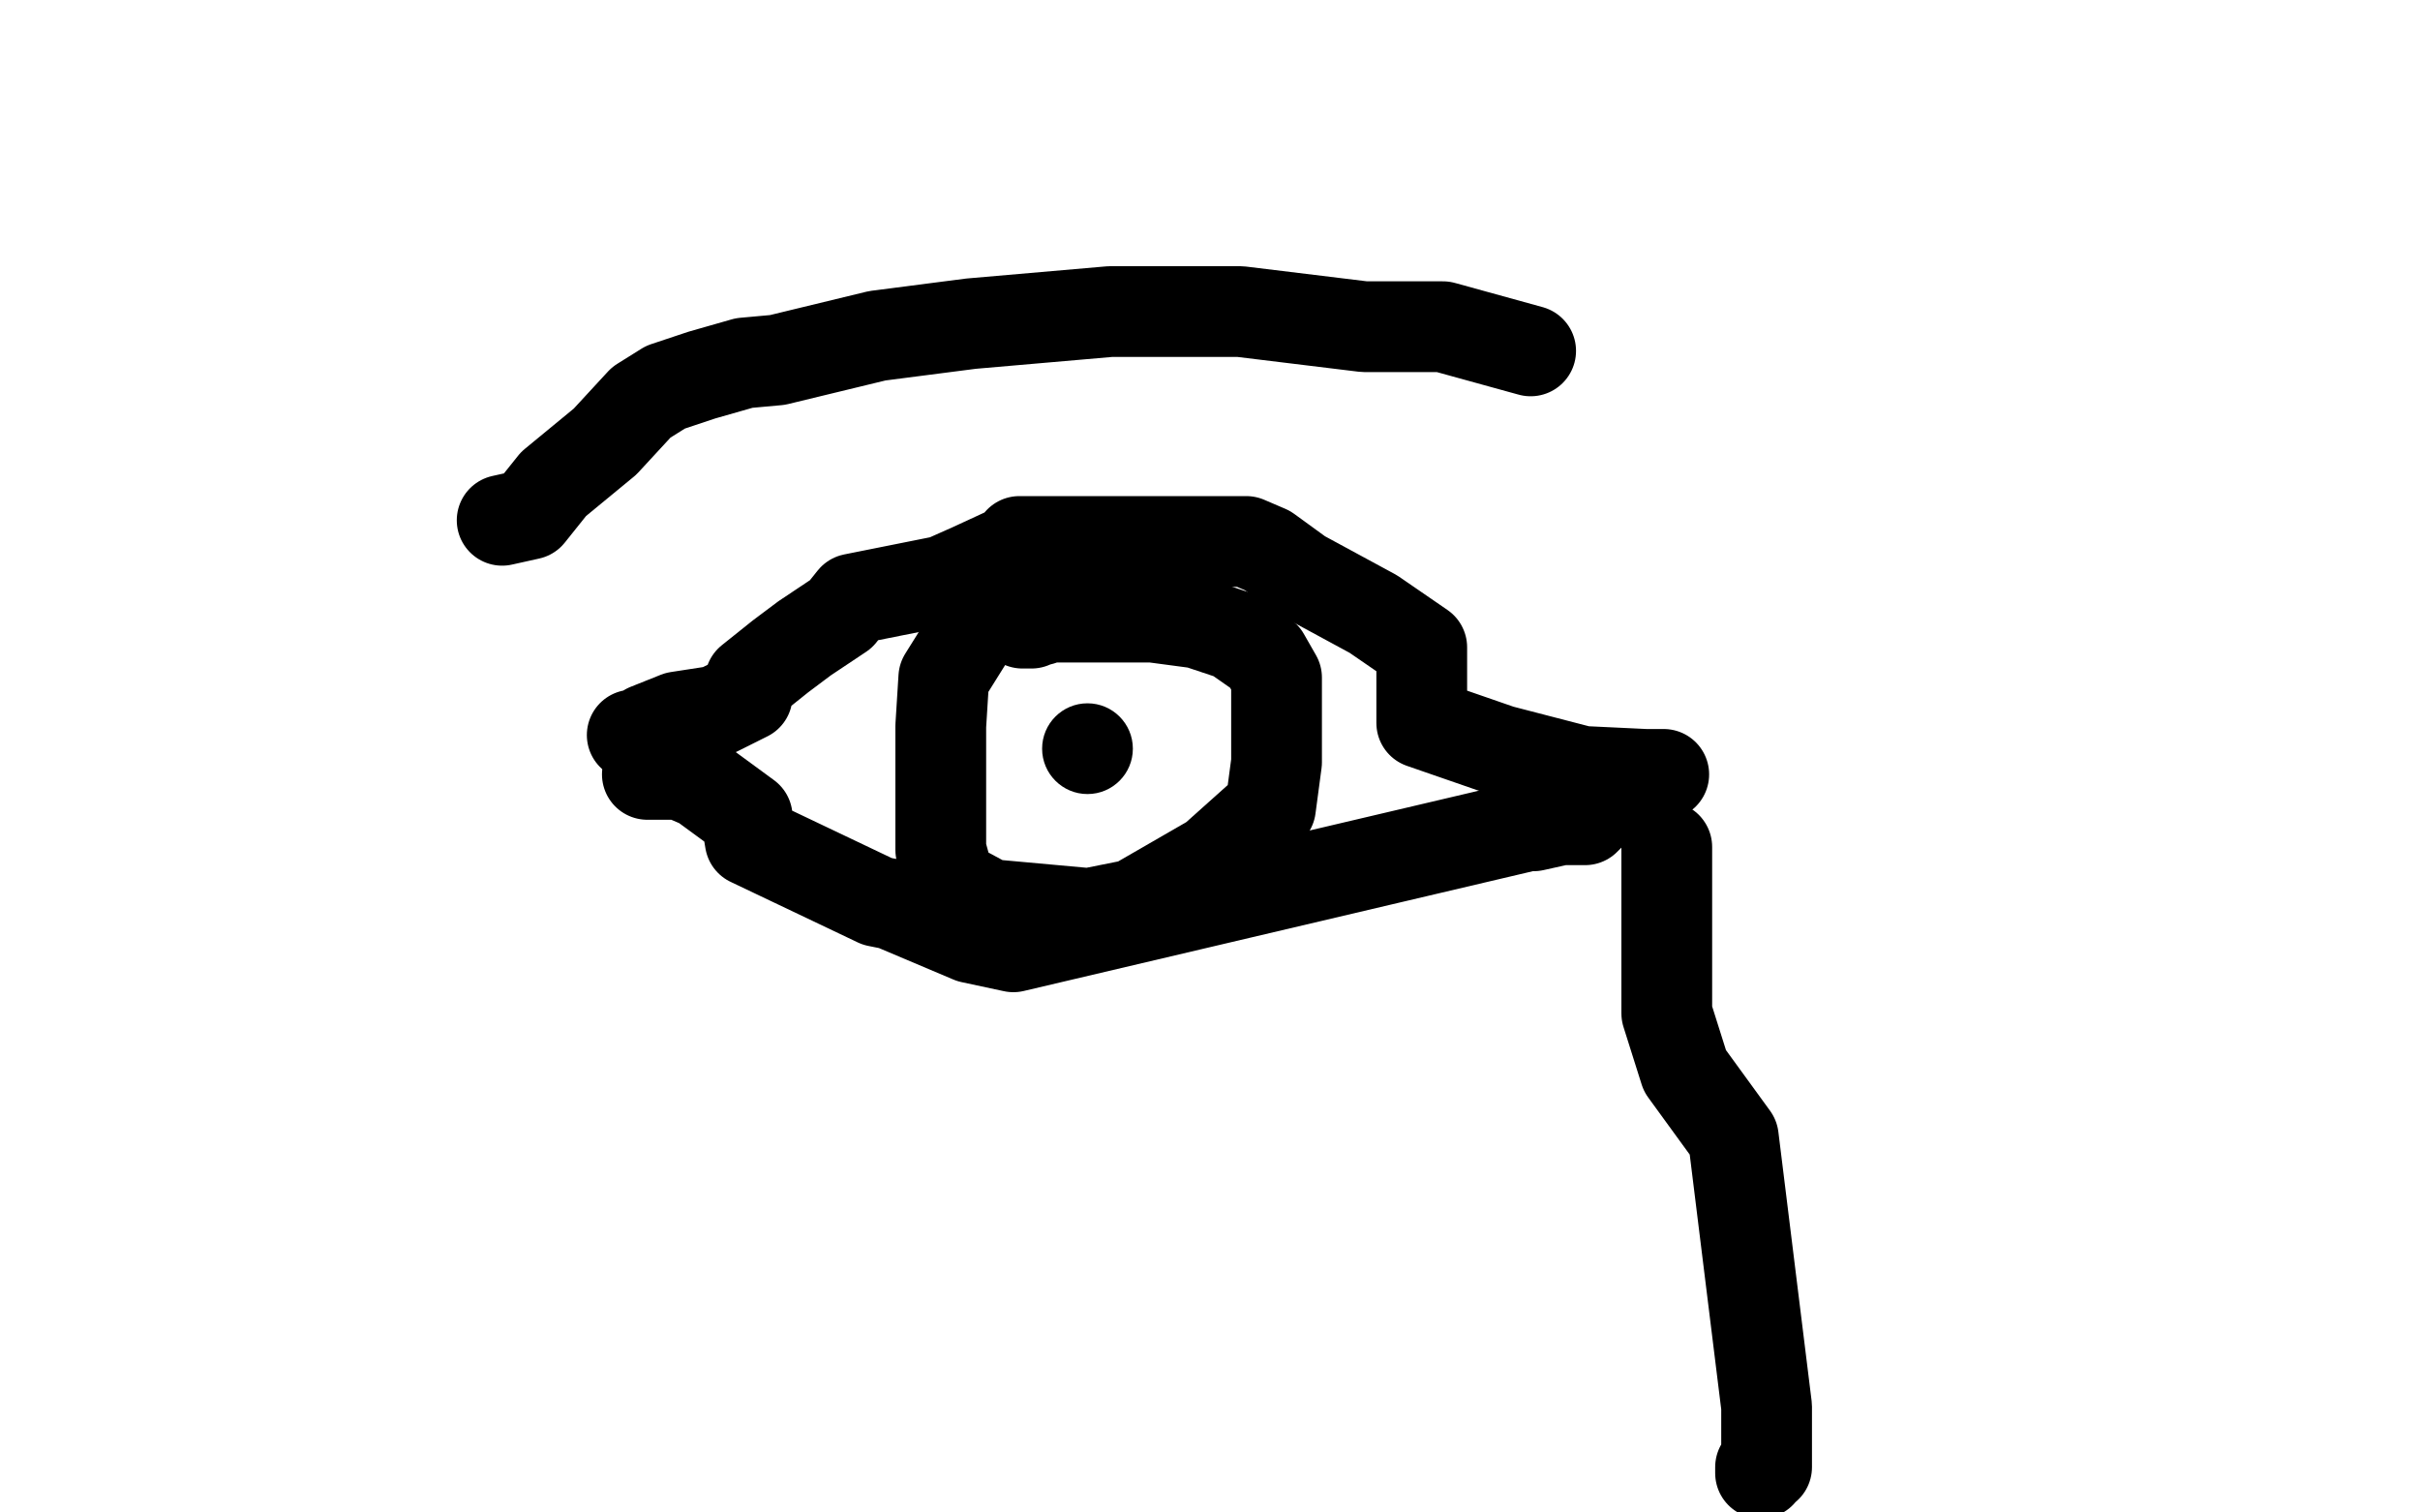 <?xml version="1.0" standalone="no"?>
<!DOCTYPE svg PUBLIC "-//W3C//DTD SVG 1.1//EN"
"http://www.w3.org/Graphics/SVG/1.1/DTD/svg11.dtd">

<svg width="800" height="500" version="1.1" xmlns="http://www.w3.org/2000/svg" xmlns:xlink="http://www.w3.org/1999/xlink" style="stroke-antialiasing: false"><desc>This SVG has been created on https://colorillo.com/</desc><rect x='0' y='0' width='800' height='500' style='fill: rgb(255,255,255); stroke-width:0' /><polyline points="209,243 210,243 210,243 213,243 213,243 214,241 214,241 224,237 237,235 247,230 248,225 258,217 266,211 278,203 282,198 312,192 321,188 334,182 337,180 337,179 367,179 399,179 412,179 419,182 430,190 454,203 470,214 470,219 470,225 470,232 470,239 496,248 523,255 544,256 550,256" style="fill: none; stroke: #000000; stroke-width: 30; stroke-linejoin: round; stroke-linecap: round; stroke-antialiasing: false; stroke-antialias: 0; opacity: 1.0"/>
<polyline points="214,256 218,256 218,256 225,256 225,256 232,259 232,259 247,270 247,270 247,272 248,278 290,298 295,299 321,310 335,313 505,273 507,273 516,271 524,271 526,269 527,267 527,265 527,263 527,260 527,259 527,258 526,258 526,257" style="fill: none; stroke: #000000; stroke-width: 30; stroke-linejoin: round; stroke-linecap: round; stroke-antialiasing: false; stroke-antialias: 0; opacity: 1.0"/>
<polyline points="339,201 336,201 336,201 322,208 322,208 312,224 312,224 311,240 311,240 311,253 311,253 311,266 311,281 314,292 327,299 360,302 375,299 401,284 420,267 422,252 422,238 422,224 418,217 408,210 396,206 381,204 371,204 360,204 347,204 344,205 342,205 341,206 340,206 338,206" style="fill: none; stroke: #000000; stroke-width: 30; stroke-linejoin: round; stroke-linecap: round; stroke-antialiasing: false; stroke-antialias: 0; opacity: 1.0"/>
<circle cx="359.5" cy="247.5" r="15" style="fill: #000000; stroke-antialiasing: false; stroke-antialias: 0; opacity: 1.0"/>
<polyline points="551,280 551,287 551,287 551,299 551,299 551,316 551,316 551,335 551,335 557,354 557,354 573,376 573,376 584,465 584,465 584,469 584,470 584,471 584,472 584,474 584,480 584,485 582,485 582,486 582,487 582,485" style="fill: none; stroke: #000000; stroke-width: 30; stroke-linejoin: round; stroke-linecap: round; stroke-antialiasing: false; stroke-antialias: 0; opacity: 1.0"/>
<polyline points="506,116 477,108 477,108 451,108 451,108 410,103 410,103 367,103 321,107 290,111 257,119 246,120 232,124 220,128 212,133 200,146 183,160 175,170 166,172" style="fill: none; stroke: #000000; stroke-width: 30; stroke-linejoin: round; stroke-linecap: round; stroke-antialiasing: false; stroke-antialias: 0; opacity: 1.0"/>
</svg>
